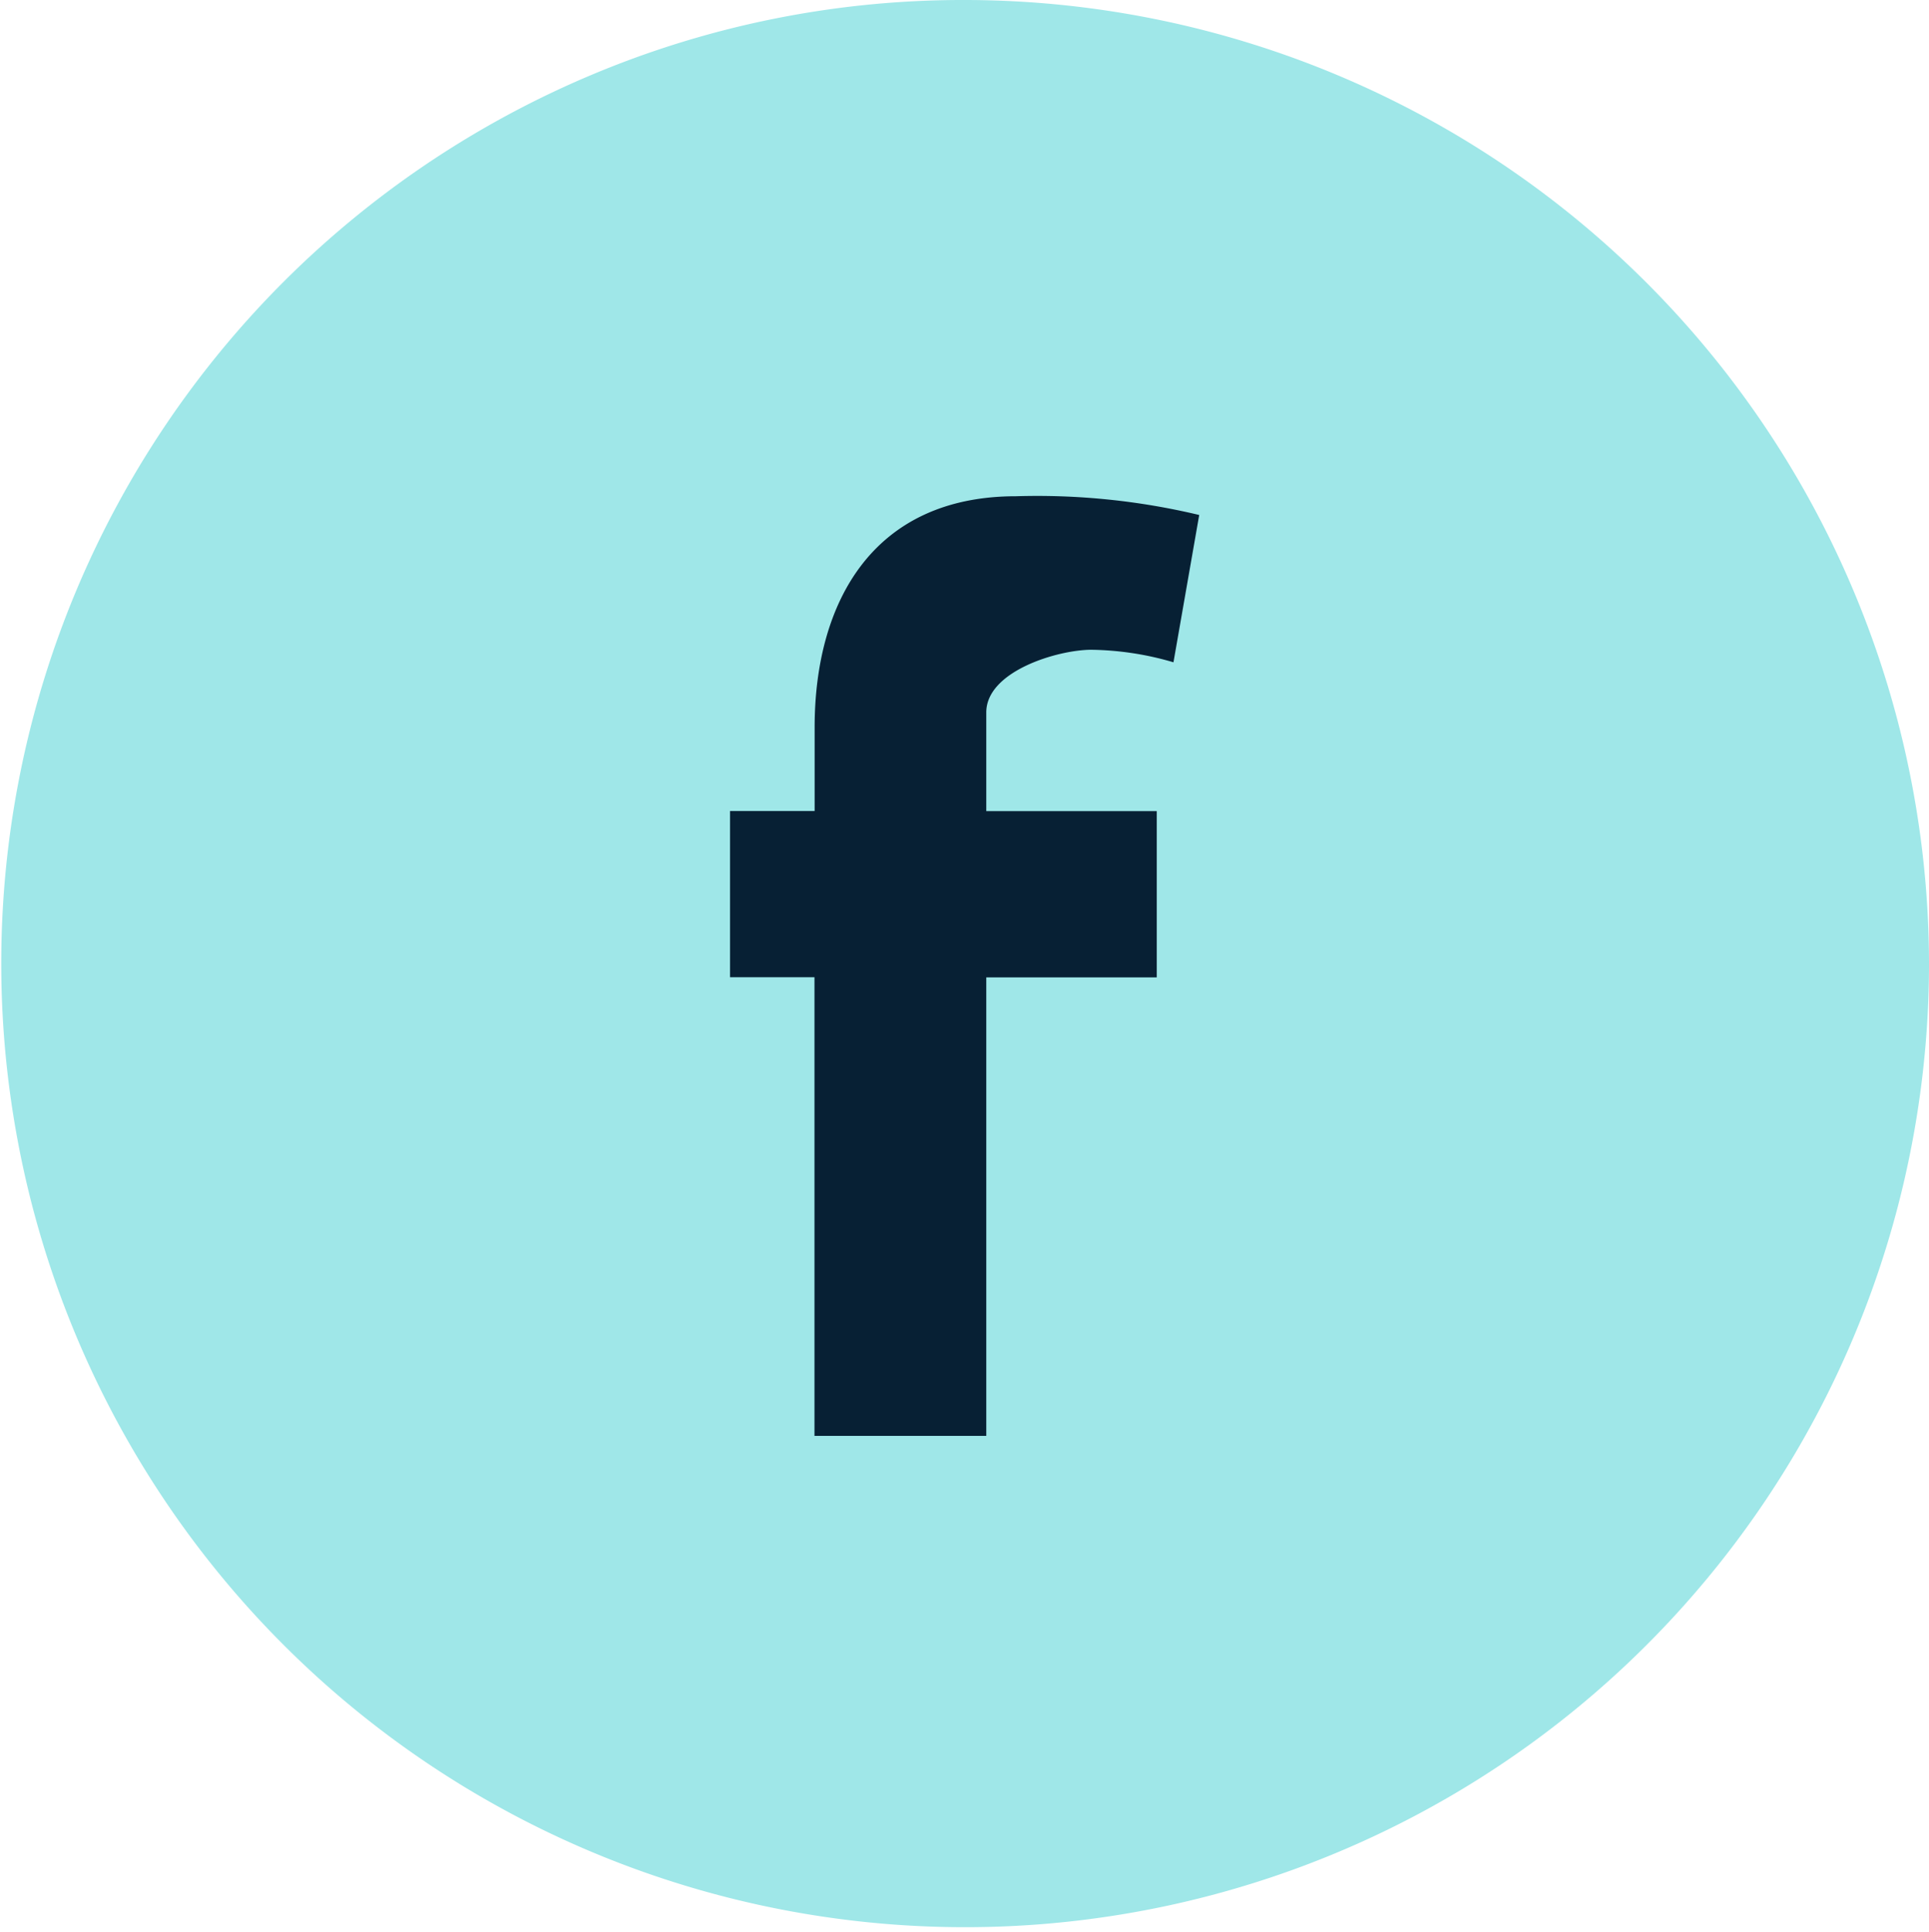 <?xml version="1.0" encoding="UTF-8"?> <svg xmlns="http://www.w3.org/2000/svg" width="36.942" height="37" viewBox="0 0 36.942 37"><g transform="translate(-241.819 -1598.5)"><ellipse cx="17.971" cy="18" rx="17.971" ry="18" transform="translate(242.319 1599)" fill="#9fe7e8"></ellipse><path d="M17.971-.5A18.478,18.478,0,0,1,36.442,18,18.459,18.459,0,1,1,10.781.954,18.331,18.331,0,0,1,17.971-.5Zm0,36A17.486,17.486,0,0,0,35.442,18,17.471,17.471,0,1,0,5.617,30.375,17.342,17.342,0,0,0,17.971,35.5Z" transform="translate(242.319 1599)" fill="#9fe7e8"></path><path d="M22.292,12.184a5.807,5.807,0,0,0-1.572-.24c-.638,0-2.013.407-2.013,1.2v1.89h3.265v3.184H18.707V27h-3.29V18.215H13.8V15.032h1.62v-1.6c0-2.417,1.13-4.428,3.855-4.428a13.362,13.362,0,0,1,3.51.359Z" transform="translate(242 1599)" fill="#072034"></path></g></svg> 